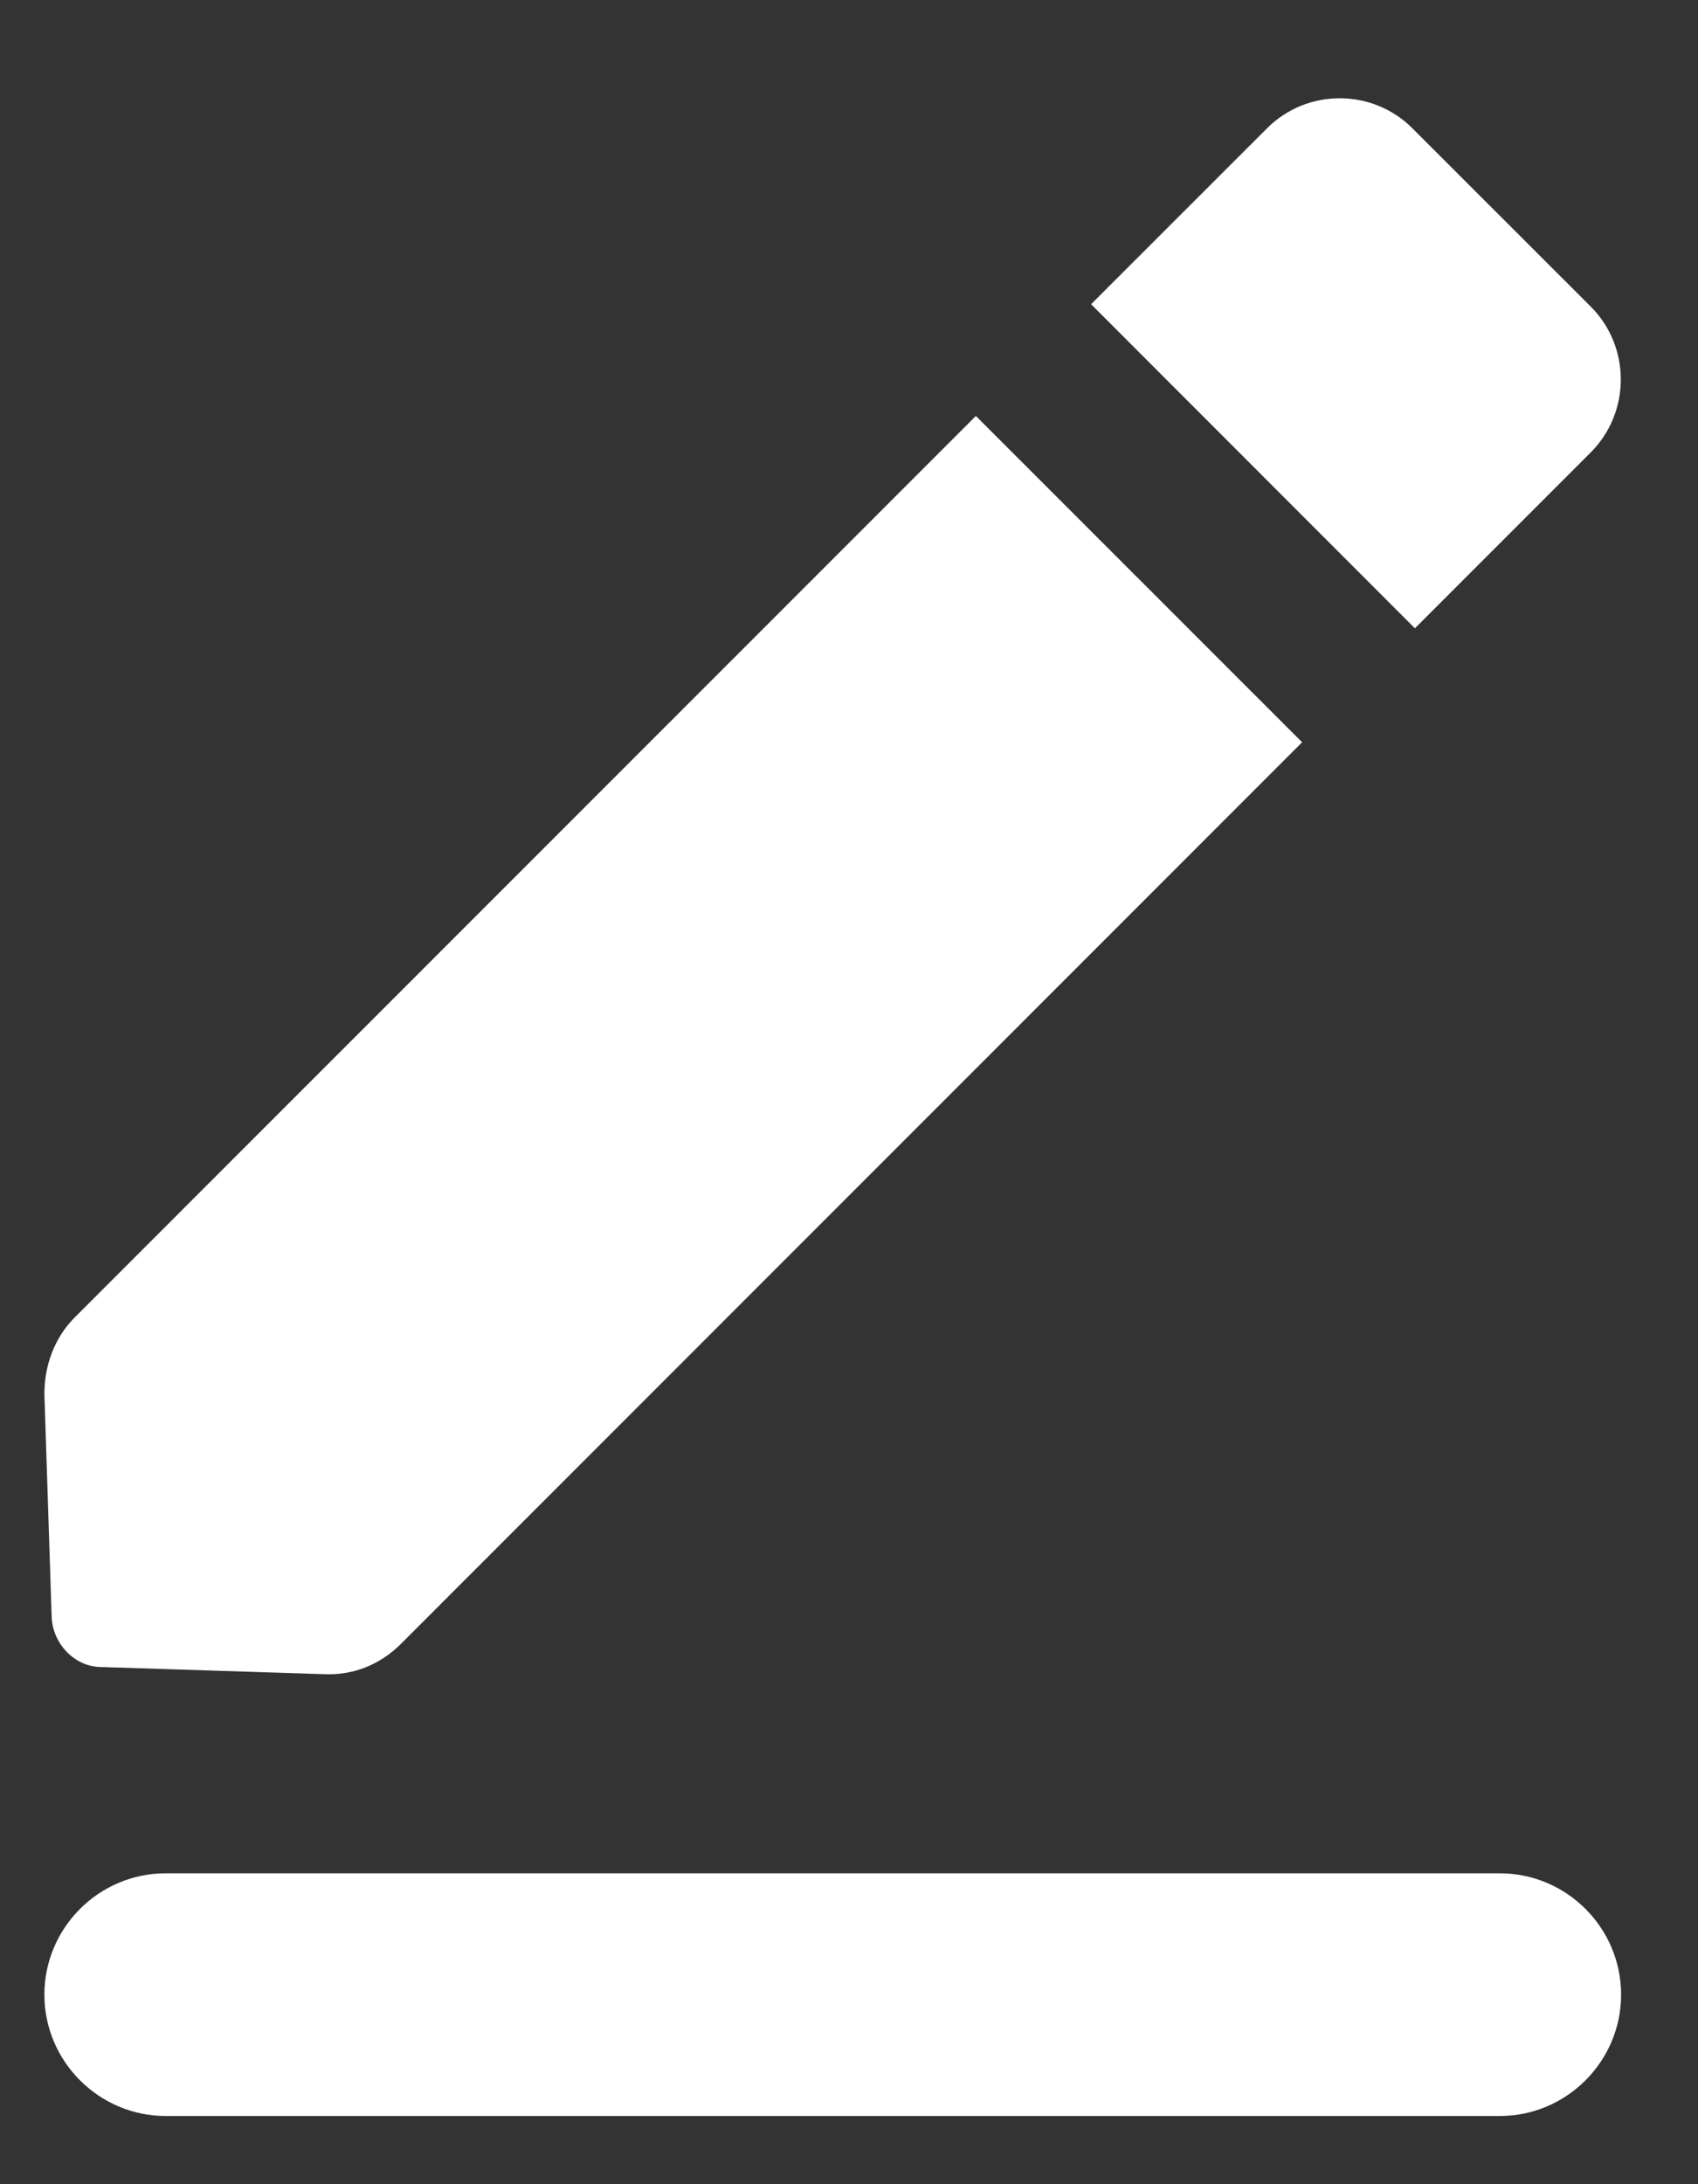 <?xml version="1.0" encoding="UTF-8"?>
<svg xmlns="http://www.w3.org/2000/svg" width="14" height="18" viewBox="0 0 14 18" fill="none">
  <rect x="0" y="0" width="14" height="18" fill="#333333" stroke="none"/>
  <path fill-rule="evenodd" clip-rule="evenodd" d="M13.366 16.438C13.366 16.988 12.916 17.438 12.366 17.438H1.366C0.816 17.438 0.366 16.988 0.366 16.438C0.366 15.887 0.816 15.438 1.366 15.438H12.366C12.916 15.438 13.366 15.887 13.366 16.438V16.438ZM0.366 11.488C0.366 11.258 0.446 11.027 0.616 10.857L8.046 3.428L10.736 6.117L3.306 13.547C3.136 13.717 2.916 13.807 2.676 13.797L0.836 13.738C0.616 13.738 0.436 13.547 0.426 13.328L0.366 11.488ZM13.116 3.728C13.446 3.397 13.446 2.857 13.116 2.527L11.646 1.058C11.316 0.727 10.776 0.727 10.446 1.058L8.996 2.507L11.666 5.178L13.116 3.728Z" fill="white"></path>
</svg>
